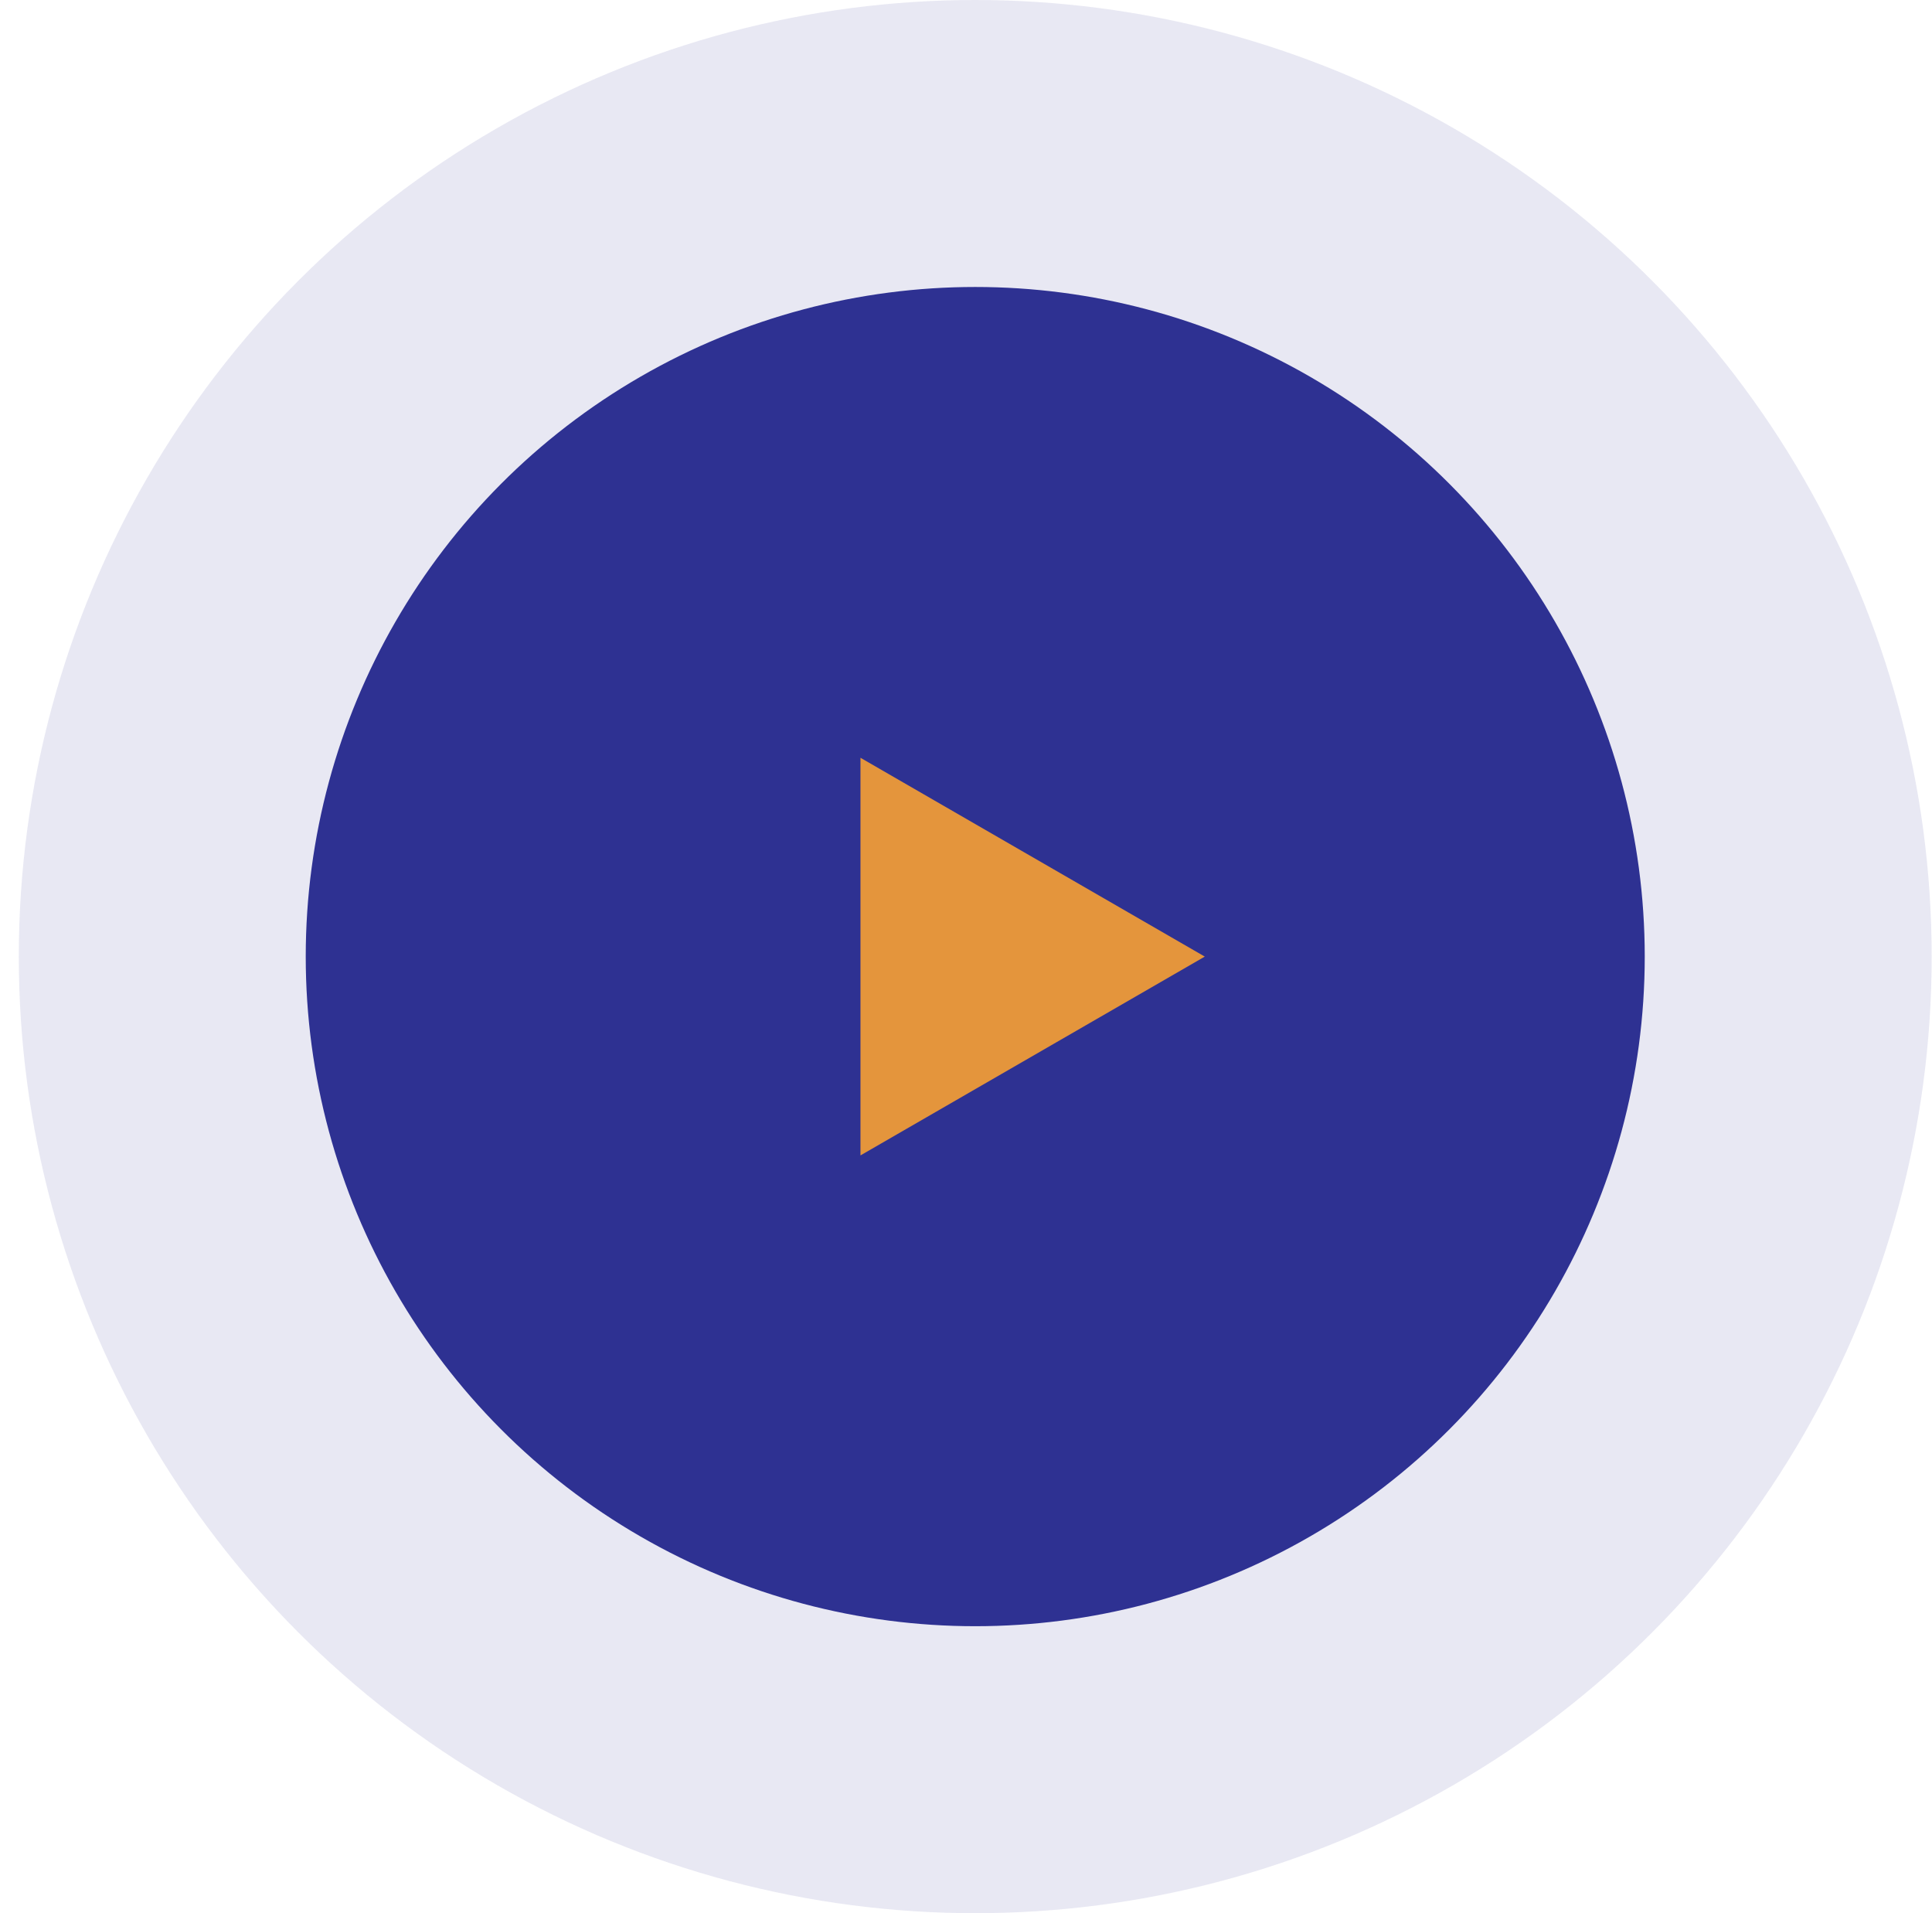 <svg width="101" height="100" viewBox="0 0 101 100" fill="none" xmlns="http://www.w3.org/2000/svg">
<circle cx="50.983" cy="50" r="50" fill="#2E3192" fill-opacity="0.11"/>
<circle cx="50.983" cy="50" r="35" fill="#2E3192"/>
<path d="M62.983 50L44.983 60.392L44.983 39.608L62.983 50Z" fill="#E4953C"/>
</svg>
